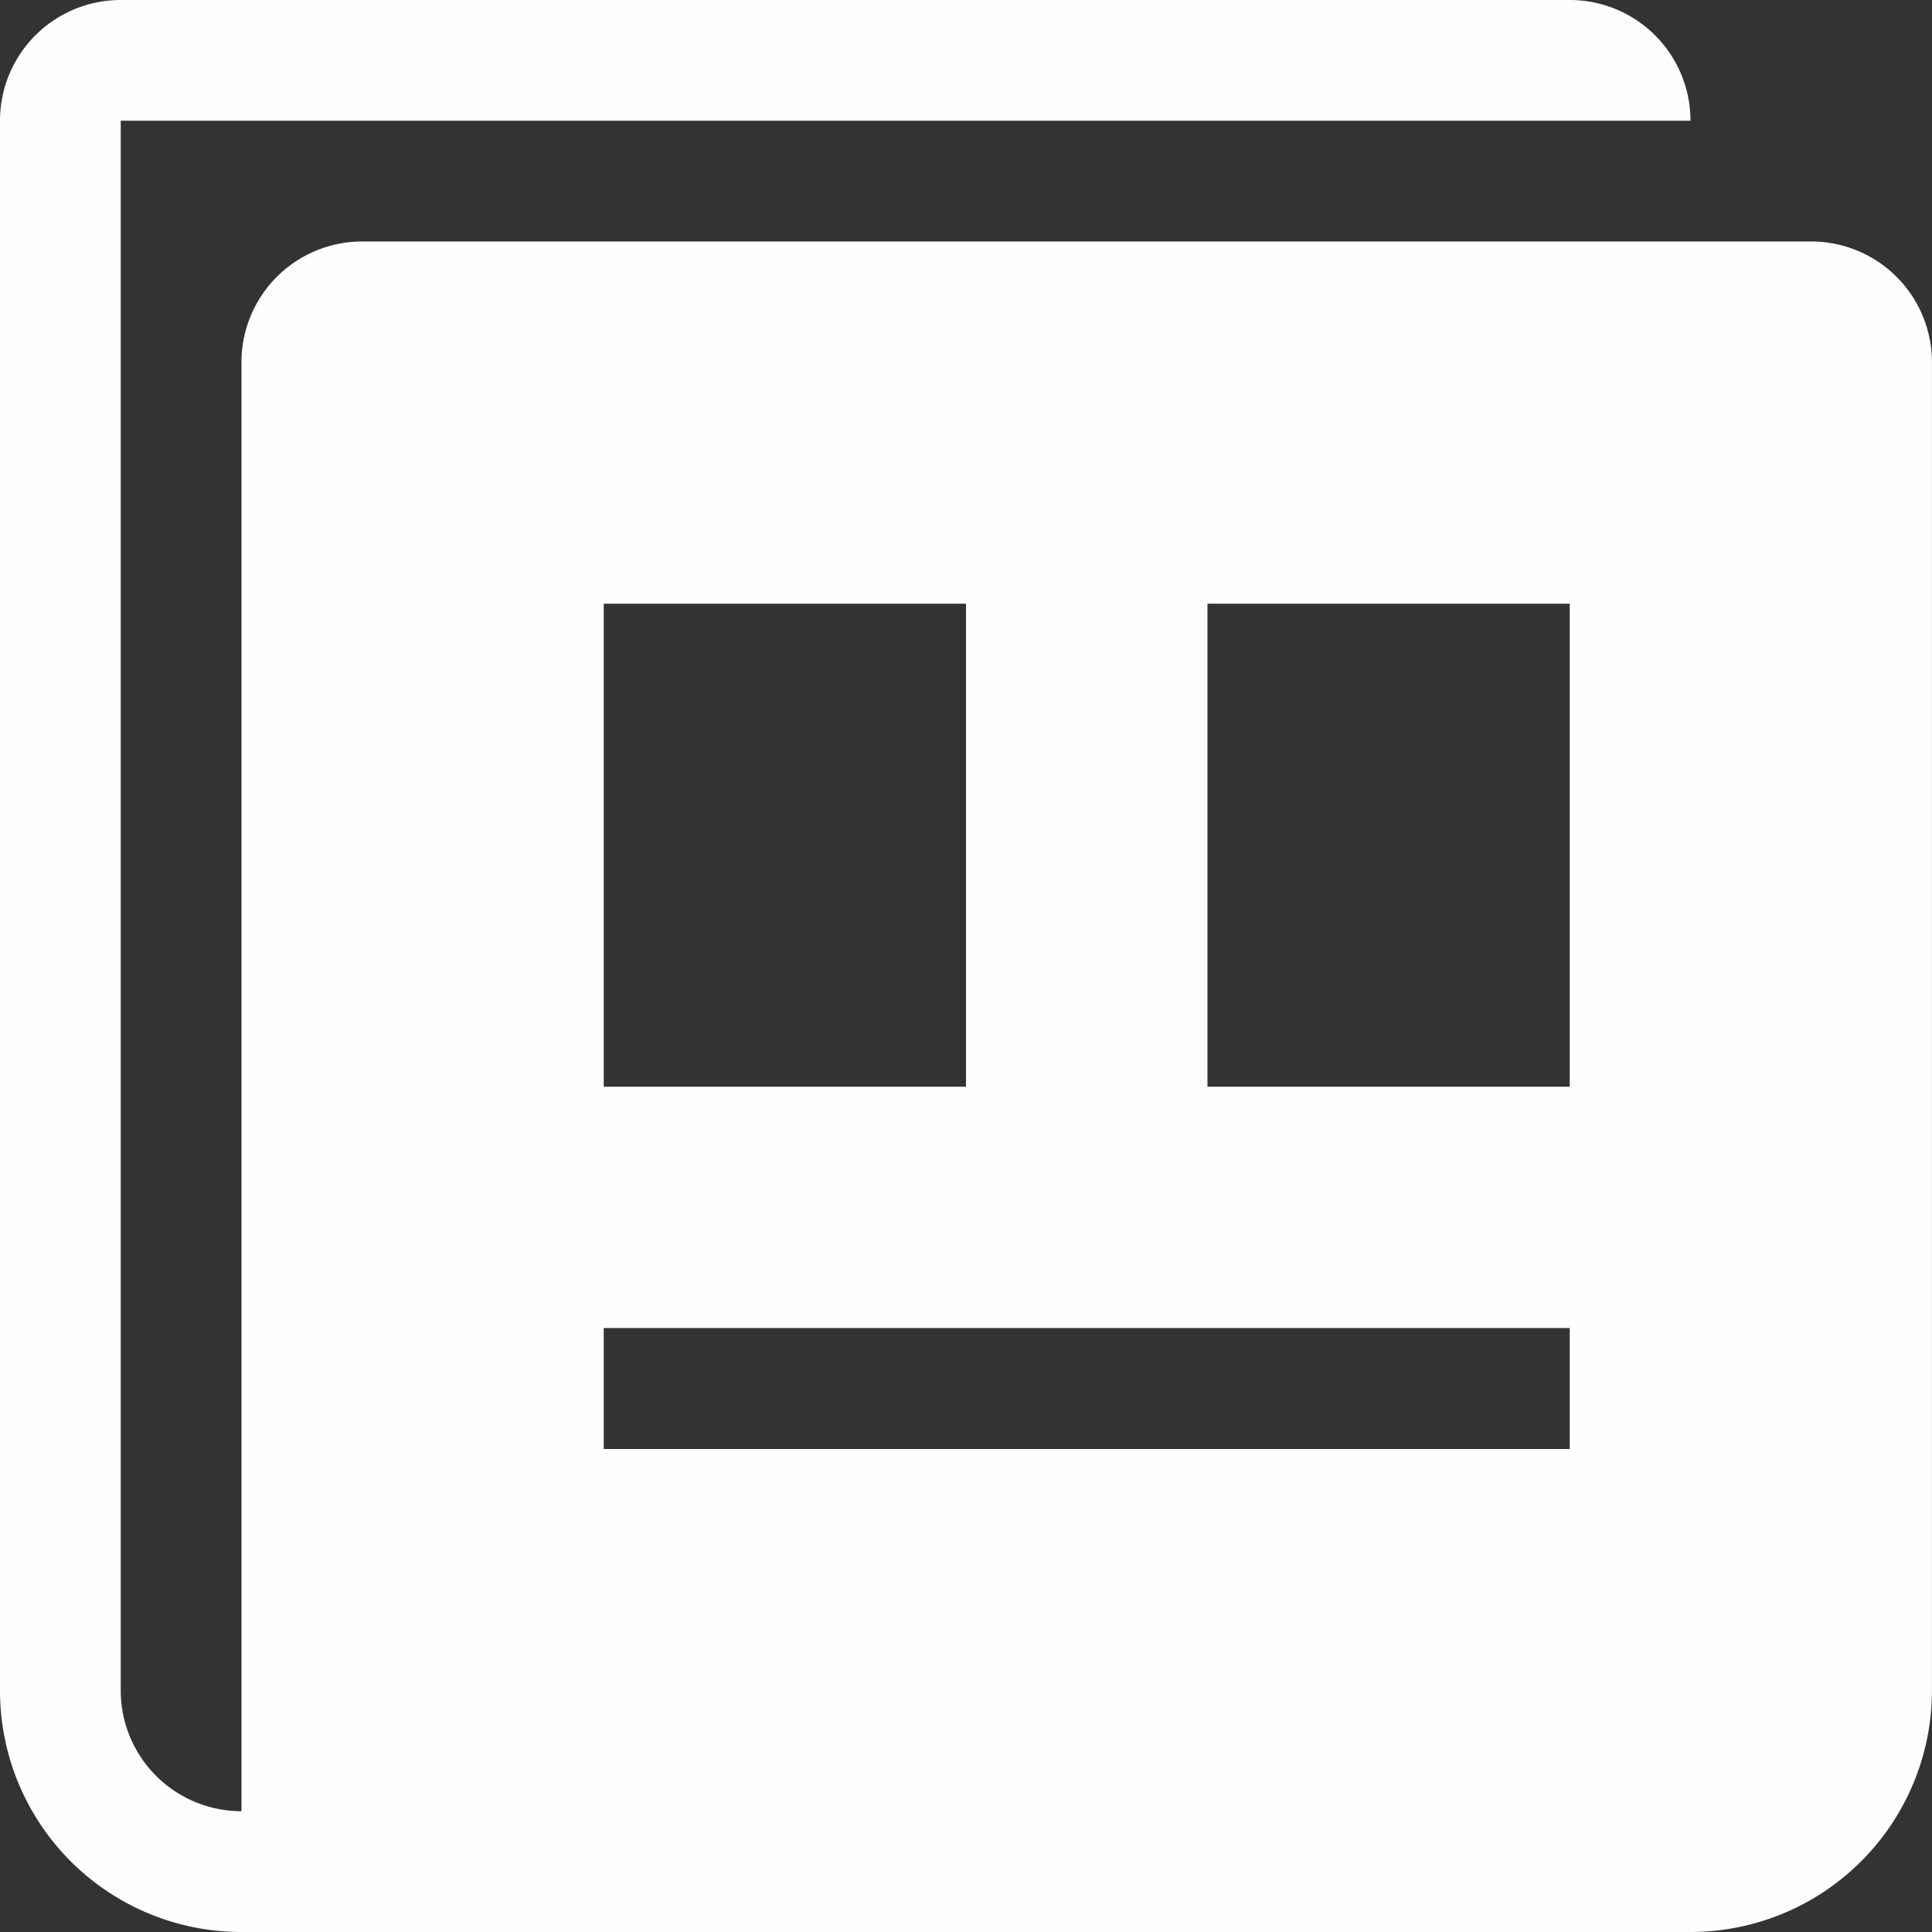<svg id="icon11" xmlns="http://www.w3.org/2000/svg" width="35.06" height="35.06" viewBox="0 0 35.06 35.06">
  <rect x="0" y="0" width="35.06" height="35.06" fill="#333333" stroke="none"/>
  <path id="Path_122" data-name="Path 122" d="M32.868,4.382H6.574A2.191,2.191,0,0,0,4.382,6.574V32.868a2.191,2.191,0,0,1-2.191-2.191V2.191H30.677A2.191,2.191,0,0,0,28.486,0H2.191A2.191,2.191,0,0,0,0,2.191V30.677A4.38,4.38,0,0,0,4.382,35.06H30.677a4.383,4.383,0,0,0,4.382-4.382V6.574A2.191,2.191,0,0,0,32.868,4.382ZM10.956,10.956H17.53v8.765H10.956Zm17.53,15.339H10.956V24.1h17.53Zm0-6.574H21.912V10.956h6.574Z" fill="#fcfeff"/>
</svg>
